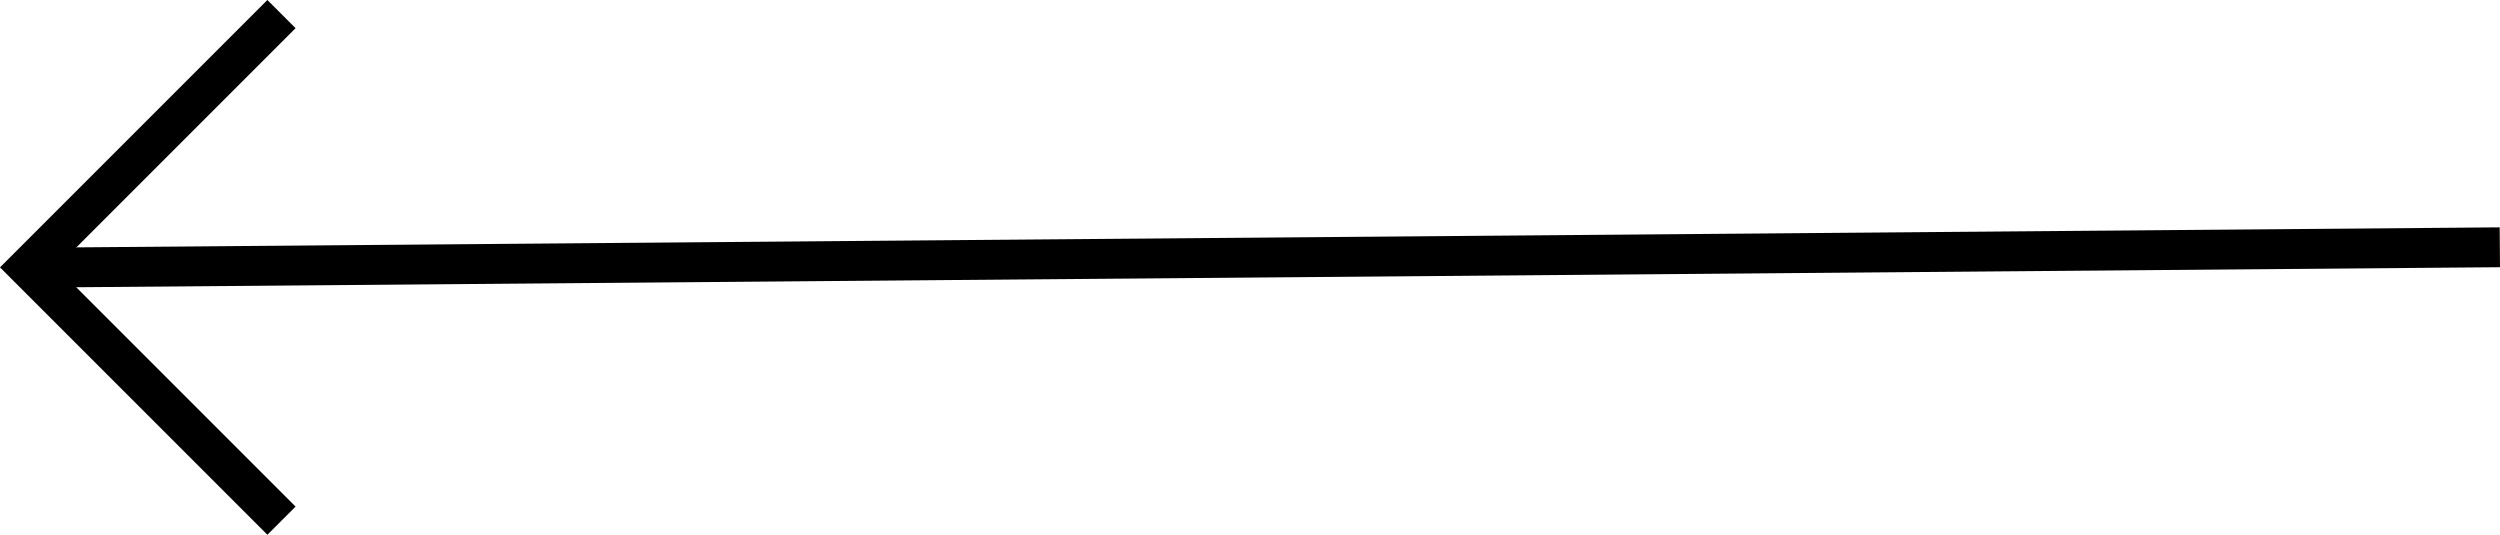 <svg xmlns="http://www.w3.org/2000/svg" width="62.711" height="13.414" viewBox="0 0 62.711 13.414">
  <defs>
    <style>
      .cls-1 {
        fill: none;
        stroke: currentColor;
        stroke-linecap: square;
        stroke-miterlimit: 10;
      }
    </style>
  </defs>
  <g id="arrow-right_copy_2" data-name="arrow-right copy 2" transform="translate(62.707 12.707) rotate(-180)">
    <path id="Shape" class="cls-1" d="M.5,1.5,61,1" transform="translate(0 5)"/>
    <path id="Shape-2" data-name="Shape" class="cls-1" d="M0,0,6,6,0,12" transform="translate(56)"/>
  </g>
</svg>
